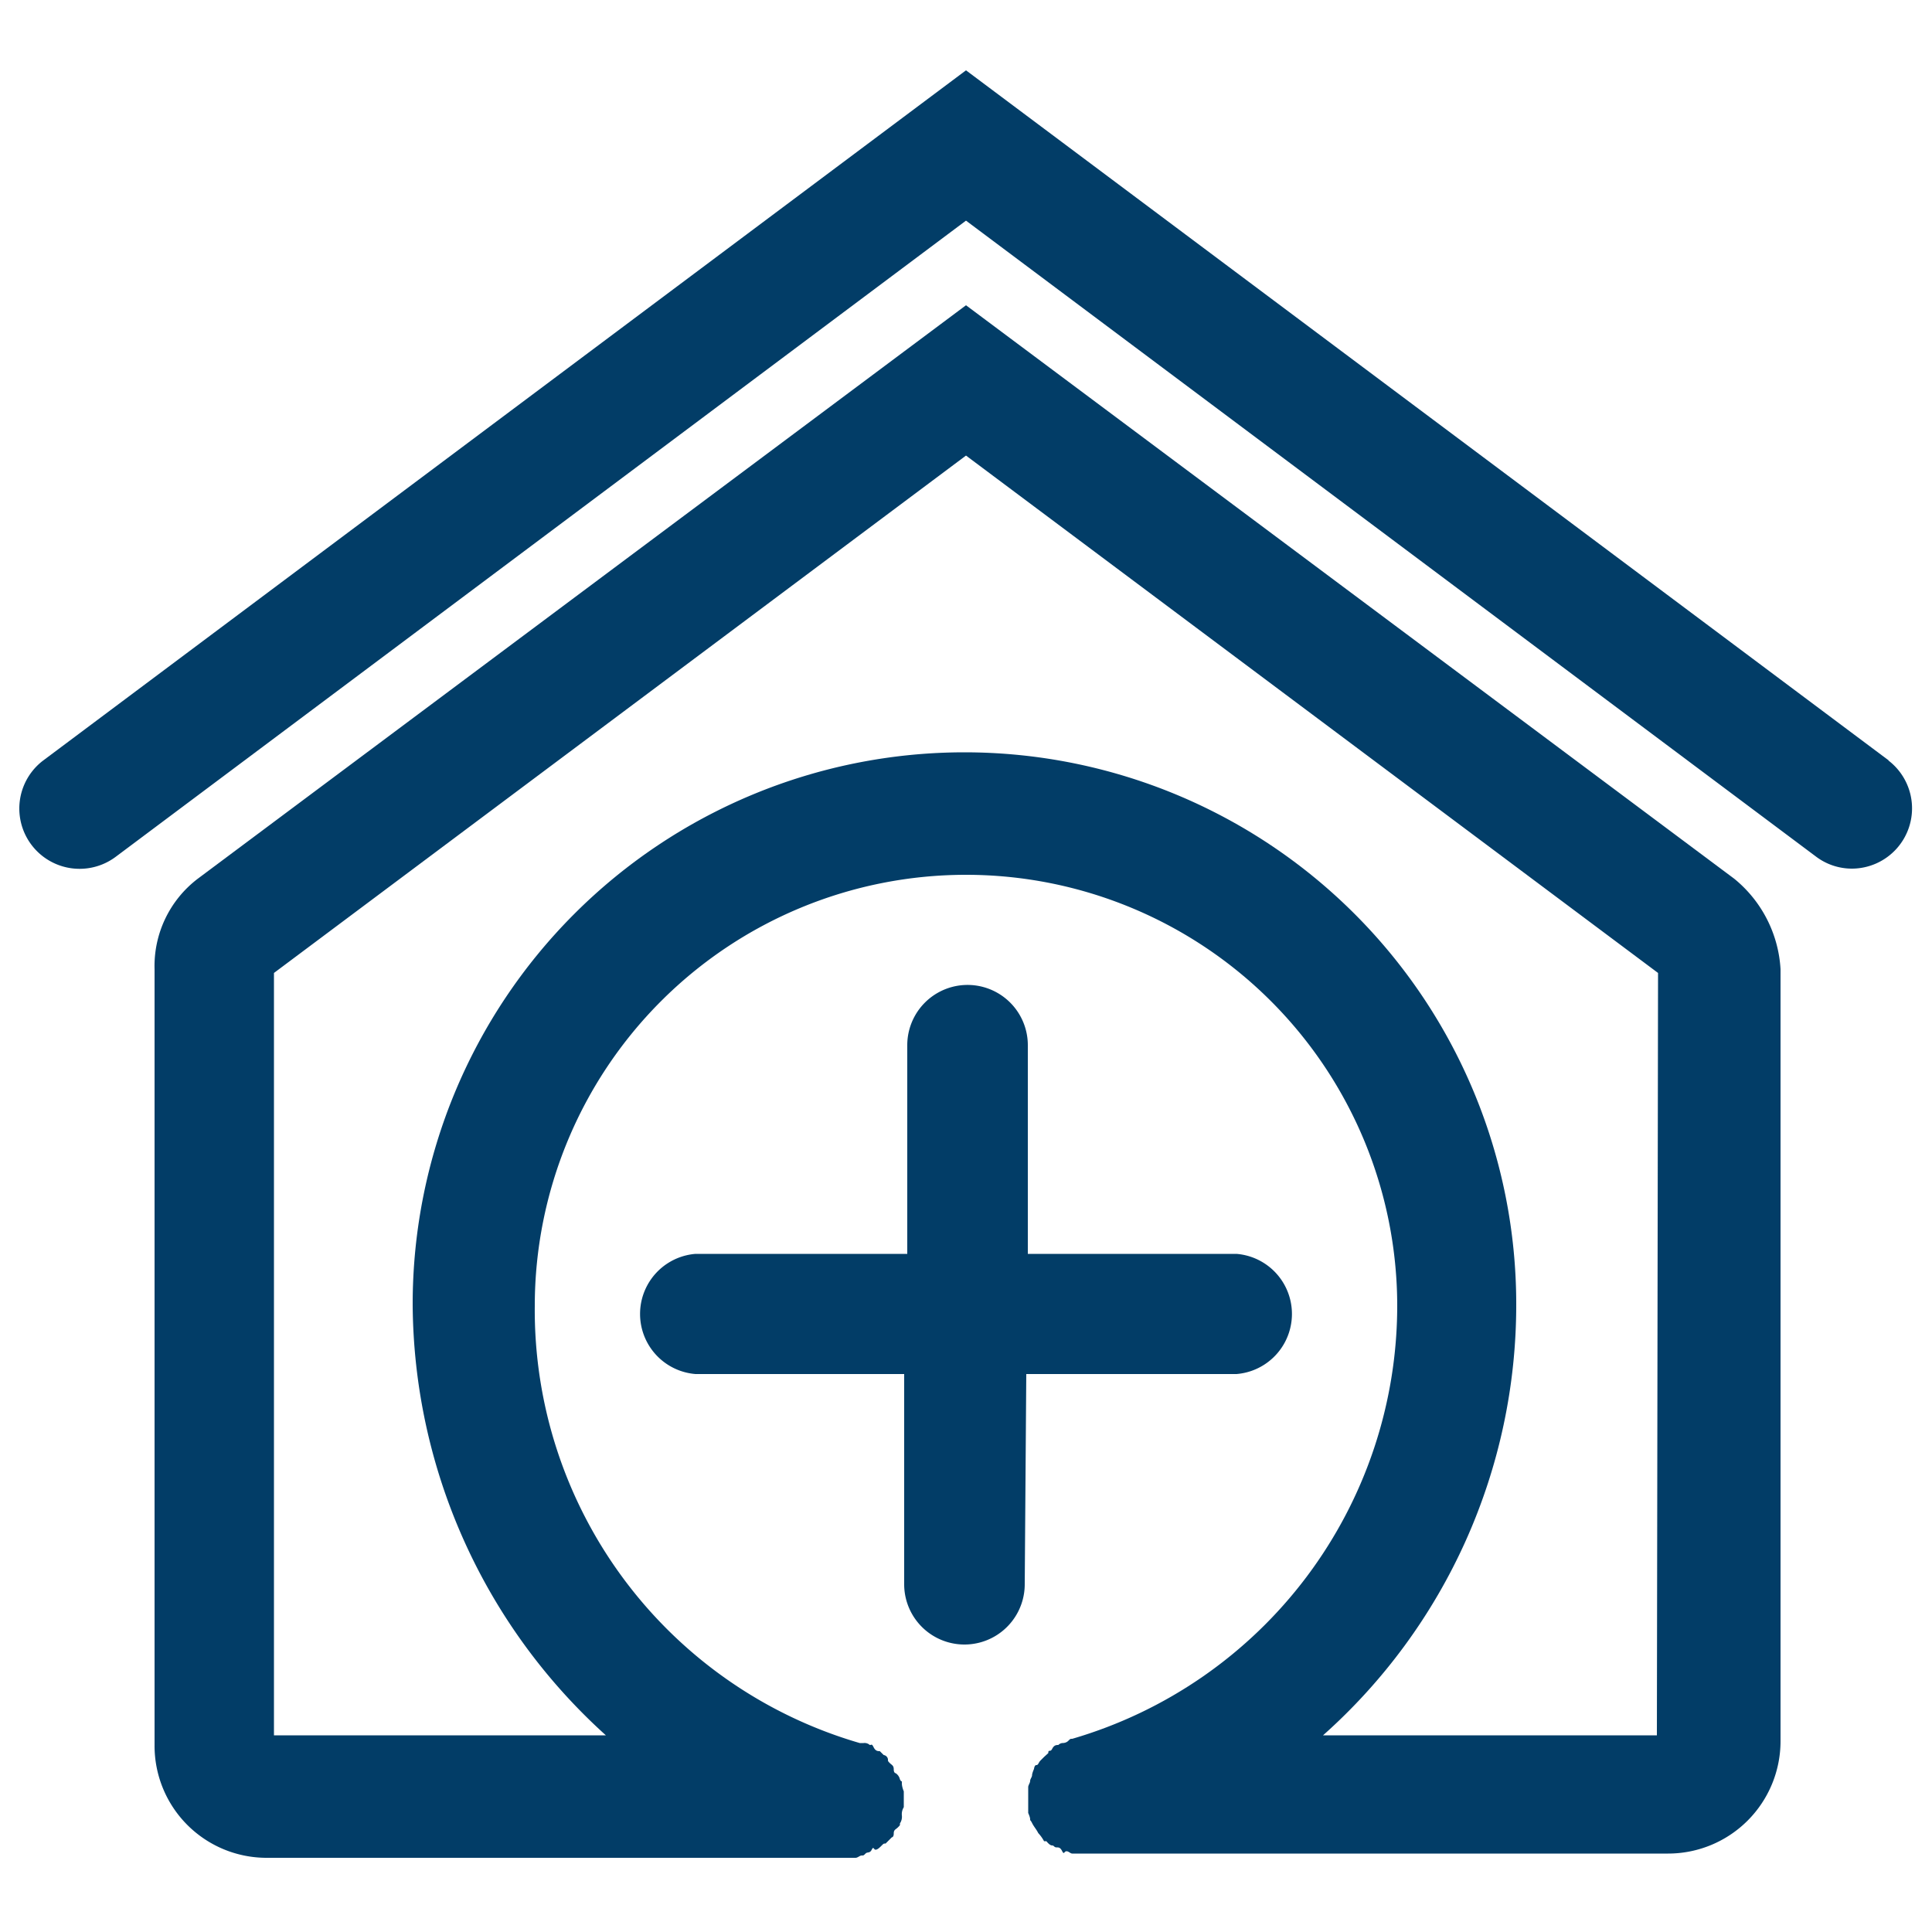 <svg id="Layer_1" data-name="Layer 1" xmlns="http://www.w3.org/2000/svg" viewBox="0 0 50 50"><defs><style>.cls-1{fill:#023d67;}</style></defs><path class="cls-1" d="M44.88,22.74,25,7.9,5.12,22.74A2.84,2.84,0,0,0,4,25.08V45.17a2.9,2.9,0,0,0,2.9,2.91H22.14c.06,0,.11-.06.16-.06s.05,0,.1-.05.11,0,.16-.1.05,0,.1,0,.11-.06.16-.11.05-.05.1-.05l.16-.16s.05,0,.05-.1.05-.1.11-.16.05-.05.05-.1a.31.31,0,0,0,.05-.21v0a.34.34,0,0,1,.05-.21v-.41s-.05-.11-.05-.21,0,0-.05-.1a.26.26,0,0,0-.11-.16s-.05,0-.05-.1-.05-.11-.1-.16-.05-.05-.05-.1a.13.13,0,0,0-.11-.11l-.1-.1c-.05,0-.11,0-.16-.1s-.05-.06-.1-.06a.2.2,0,0,0-.16-.05c-.05,0-.05,0-.1,0A11.67,11.67,0,0,1,13.84,33.8a11.16,11.16,0,0,1,22.32,0A11.68,11.68,0,0,1,27.75,45c-.05,0-.05,0-.1.05s-.11.06-.16.06a.17.17,0,0,0-.1.05c-.05,0-.11,0-.16.1s-.1,0-.1.11l-.11.1-.1.1c-.05.06-.05.11-.1.11s-.06.1-.06.1-.05.11-.05.16-.05.1-.05.15-.05.11-.05.16v.67s.05.11.05.16,0,0,.05.1.11.16.16.26v0a1,1,0,0,1,.15.21l.06,0c.05.06.1.11.15.11s.05.05.11.05.1,0,.15.1.05,0,.11,0,.1.06.15.06h.11c.1,0,.2,0,.31,0h15a2.91,2.91,0,0,0,2.91-2.91V25.08a3.26,3.26,0,0,0-1.2-2.34Zm-2,22.17H34.24a14.91,14.91,0,0,0,5-11.16,14.28,14.28,0,0,0-28.56,0,15.13,15.13,0,0,0,5,11.16H7.09V25.18L25,11.79,42.91,25.18Z"/><path class="cls-1" d="M48.88,19.68,25,1.82,1.12,19.68A1.56,1.56,0,0,0,3,22.17L25,5.71,47,22.17a1.54,1.54,0,0,0,.94.31,1.56,1.56,0,0,0,.93-2.8Z"/><path class="cls-1" d="M26.56,35.56H32a1.56,1.56,0,0,0,0-3.11h-5.4v-5.4a1.56,1.56,0,1,0-3.12,0v5.4H18a1.56,1.56,0,0,0,0,3.11h5.4V41a1.56,1.56,0,0,0,3.12,0Z"/></svg>